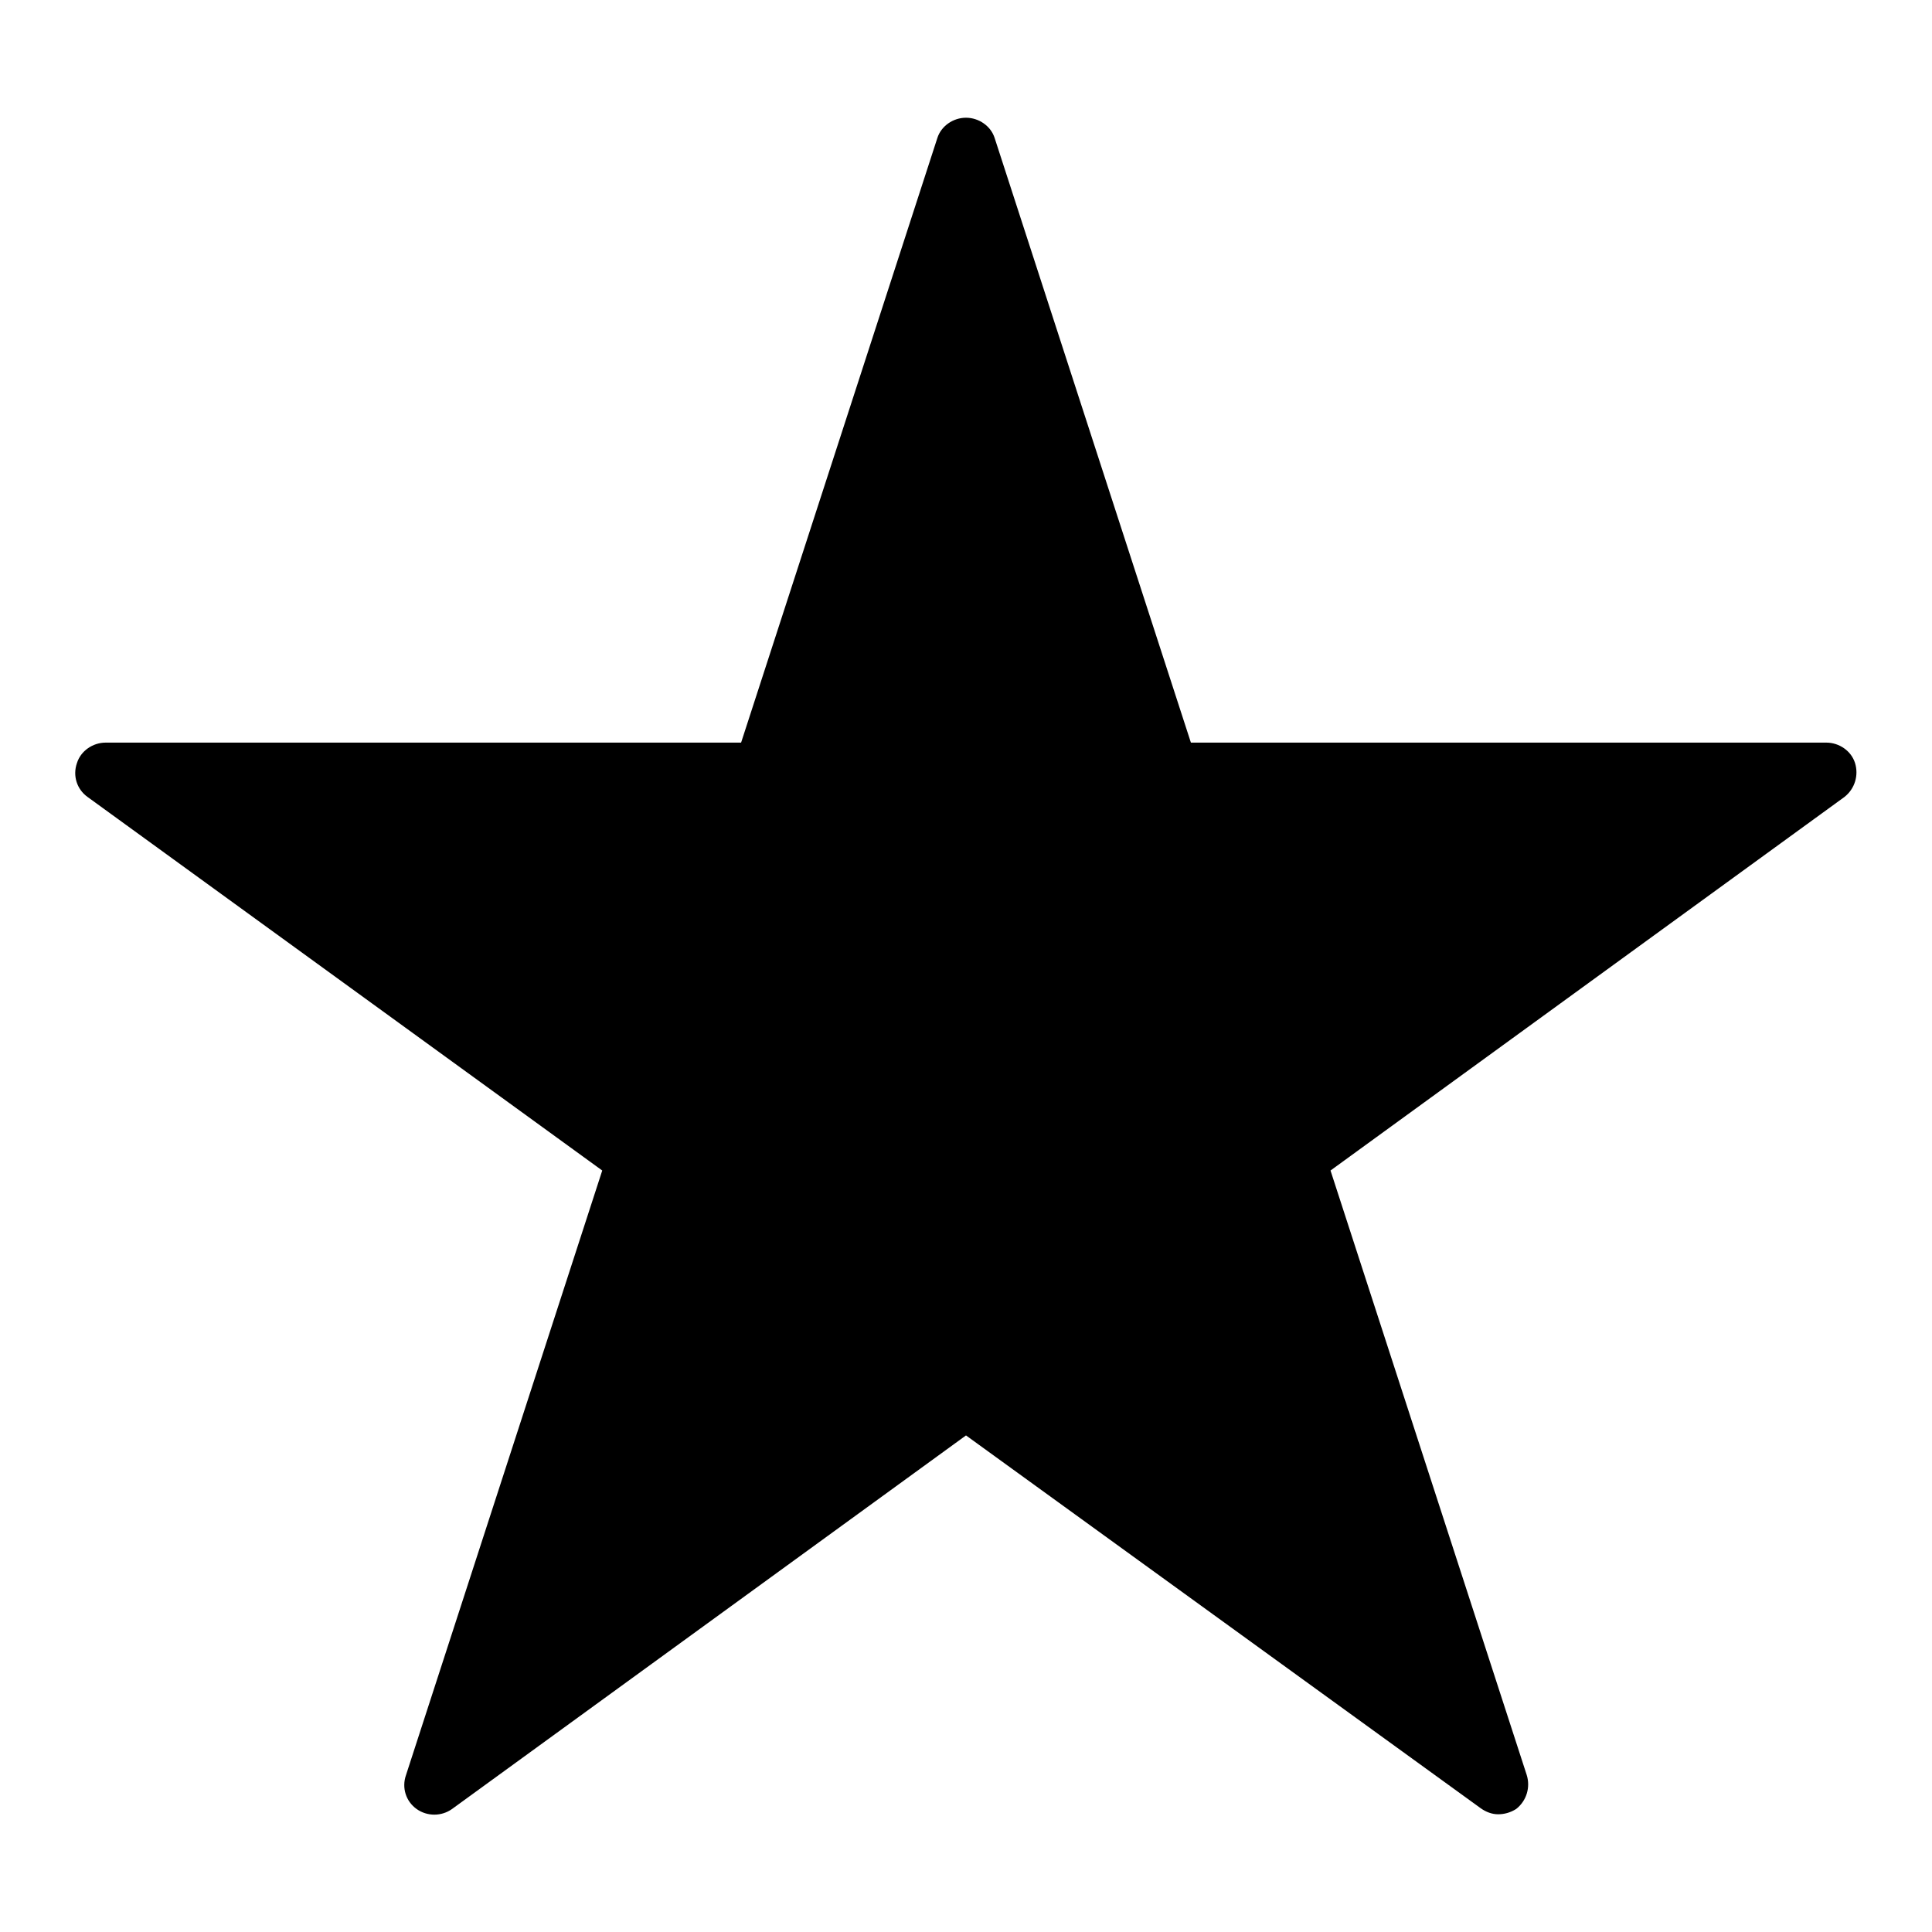 <?xml version="1.0" encoding="utf-8"?>
<!-- Svg Vector Icons : http://www.onlinewebfonts.com/icon -->
<!DOCTYPE svg PUBLIC "-//W3C//DTD SVG 1.1//EN" "http://www.w3.org/Graphics/SVG/1.1/DTD/svg11.dtd">
<svg version="1.1" xmlns="http://www.w3.org/2000/svg" xmlns:xlink="http://www.w3.org/1999/xlink" x="0px" y="0px" viewBox="0 0 256 256" enable-background="new 0 0 256 256" xml:space="preserve">
<g><g><path fill="#000000" d="M198.5,240.4c-0.8,0-1.6-0.3-2.3-0.8L128,190.2l-68.1,49.5c-1.4,1-3.3,1-4.7,0c-1.4-1-2-2.8-1.4-4.5l26-80.1l-68.2-49.5c-1.4-1-2-2.8-1.4-4.5c0.5-1.6,2.1-2.7,3.8-2.7h84.2l26-80.1c0.5-1.6,2.1-2.7,3.8-2.7c1.7,0,3.3,1.1,3.8,2.7l26,80.1H242c1.7,0,3.3,1.1,3.8,2.7s0,3.4-1.4,4.5l-68.1,49.5l26,80.1c0.5,1.6,0,3.4-1.4,4.5C200.1,240.2,199.3,240.4,198.5,240.4z"/></g></g>
</svg>